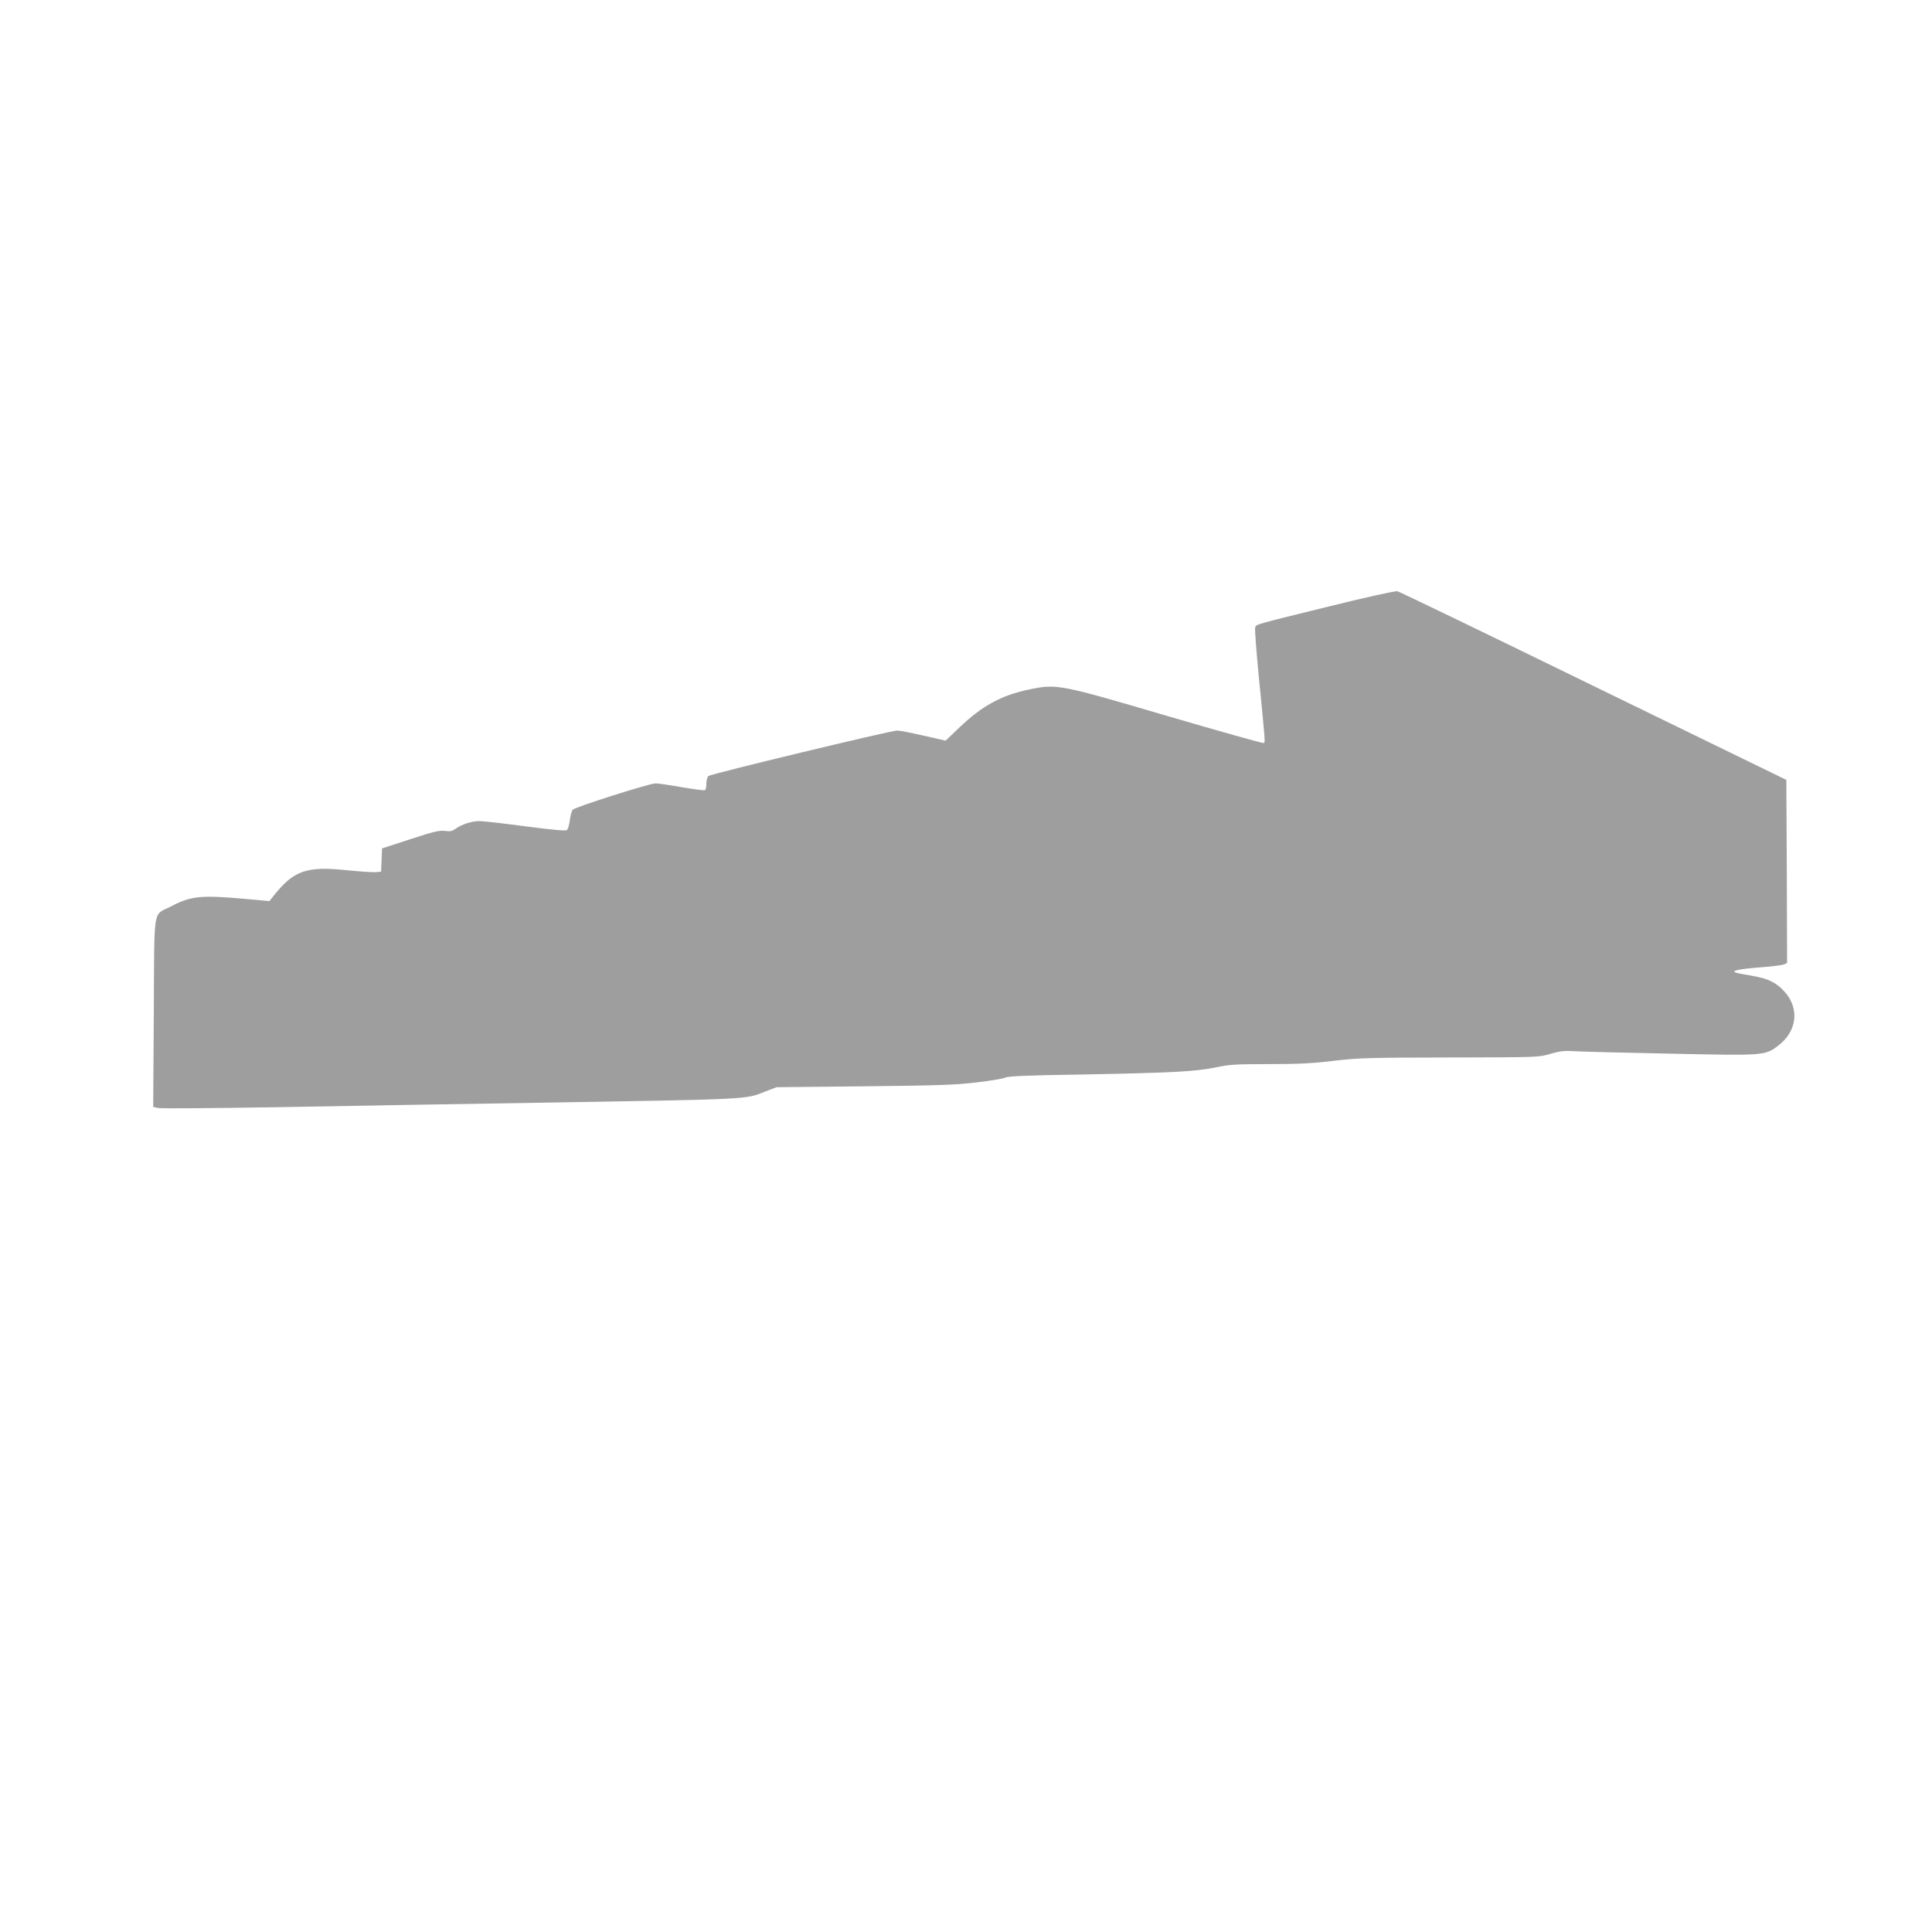 <?xml version="1.0" standalone="no"?>
<!DOCTYPE svg PUBLIC "-//W3C//DTD SVG 20010904//EN"
 "http://www.w3.org/TR/2001/REC-SVG-20010904/DTD/svg10.dtd">
<svg version="1.0" xmlns="http://www.w3.org/2000/svg"
 width="1280pt" height="1280pt" viewBox="0 0 1280 1280"
 preserveAspectRatio="xMidYMid meet">
<g transform="translate(0,1280) scale(0.1,-0.1)"
fill="#9e9e9e" stroke="none">
<path d="M8800 8781 c-500 -123 -476 -117 -484 -138 -4 -8 7 -151 23 -317 44
-447 44 -443 34 -449 -5 -3 -292 78 -638 179 -720 212 -733 214 -917 176 -183
-38 -313 -109 -463 -253 l-90 -86 -145 33 c-80 18 -159 34 -176 34 -41 0
-1233 -287 -1250 -301 -8 -6 -14 -29 -14 -50 0 -21 -4 -41 -10 -44 -5 -3 -75
6 -155 20 -80 14 -157 25 -171 25 -41 0 -538 -158 -550 -175 -7 -9 -15 -40
-19 -70 -3 -29 -12 -58 -19 -64 -9 -7 -88 0 -272 24 -142 19 -280 35 -305 35
-53 0 -117 -20 -160 -50 -23 -17 -37 -20 -71 -15 -36 5 -74 -4 -230 -55 l-187
-61 -3 -77 -3 -77 -34 -3 c-19 -2 -108 4 -197 13 -263 27 -347 -2 -479 -167
l-30 -38 -165 15 c-293 26 -356 19 -491 -52 -118 -61 -106 14 -110 -703 l-4
-624 35 -7 c19 -4 386 -1 815 6 429 8 1194 21 1700 29 1434 24 1371 21 1509
76 l71 27 580 6 c492 5 605 9 747 26 92 11 177 25 190 32 16 9 156 15 498 20
594 11 767 20 894 47 86 19 130 22 352 22 199 0 293 5 432 22 162 19 228 21
767 22 582 1 591 1 668 24 64 19 93 22 170 17 50 -3 337 -10 637 -16 610 -13
614 -13 702 54 124 95 142 245 41 357 -55 61 -110 88 -220 106 -49 8 -94 17
-102 20 -35 12 15 23 149 34 80 6 155 15 168 20 l22 10 -2 606 -3 607 -1277
622 c-702 343 -1287 625 -1300 628 -13 3 -217 -42 -458 -102z"/>
</g>
</svg>
